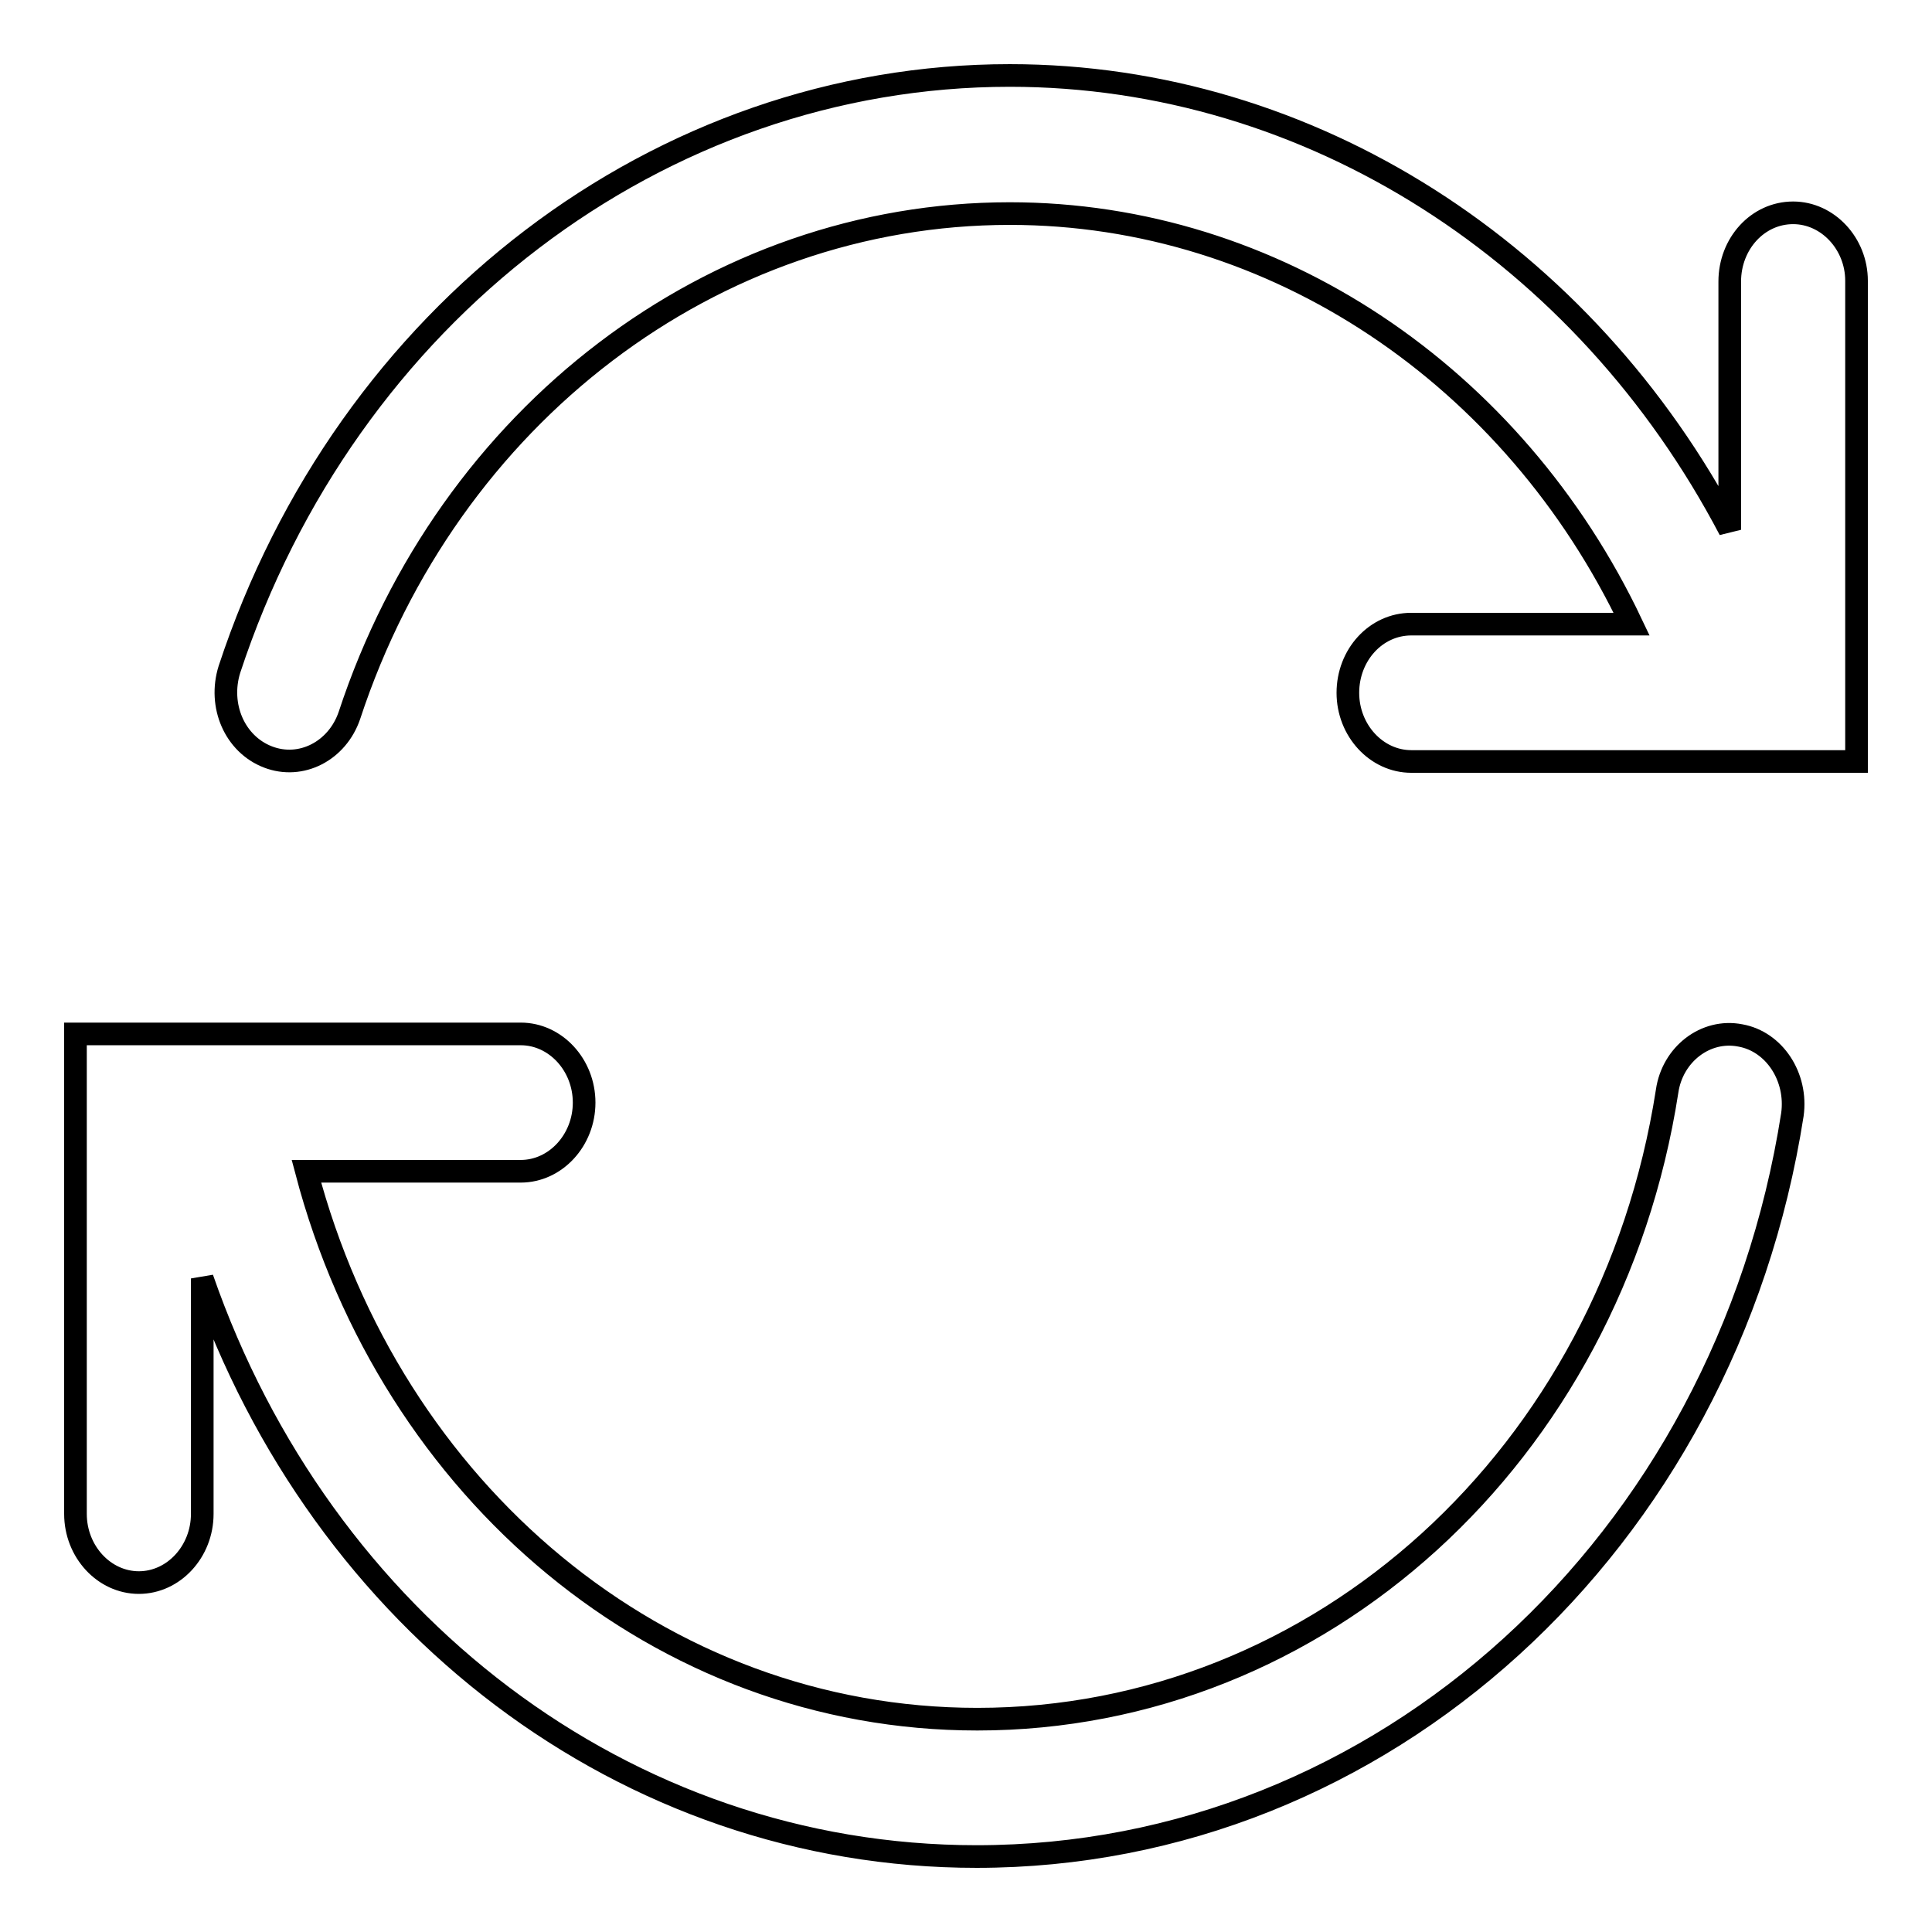 <?xml version="1.0" encoding="utf-8"?>
<!-- Svg Vector Icons : http://www.onlinewebfonts.com/icon -->
<!DOCTYPE svg PUBLIC "-//W3C//DTD SVG 1.1//EN" "http://www.w3.org/Graphics/SVG/1.1/DTD/svg11.dtd">
<svg version="1.1" xmlns="http://www.w3.org/2000/svg" xmlns:xlink="http://www.w3.org/1999/xlink" x="0px" y="0px" viewBox="0 0 256 256" enable-background="new 0 0 256 256" xml:space="preserve">
<g><g><path stroke-width="3" fill-opacity="0" stroke="#000000"  d="M237.6,28.2c-4.7,0-8.4,4.1-8.4,9.1v32.9C210,33.6,173.7,10,133.8,10C87.4,10,45.9,41.6,30.4,88.7c-1.5,4.8,0.7,9.9,5.1,11.6c4.4,1.7,9.2-0.8,10.8-5.5c13.1-39.8,48.2-66.5,87.5-66.5c35.1,0,66.8,21.5,82.4,54.4H187c-4.7,0-8.4,4.1-8.4,9.1s3.8,9.1,8.4,9.1h59V37.2C246,32.3,242.2,28.2,237.6,28.2z"/><path stroke-width="3" fill-opacity="0" stroke="#000000"  d="M230.6,137.2c-4.6-0.9-9,2.5-9.7,7.4c-7.5,48.2-46,83.2-91.4,83.2c-42,0-77.7-30.1-88.9-72.6H69c4.6,0,8.4-4.1,8.4-9.1s-3.8-9.1-8.4-9.1H10v63.6c0,5,3.8,9.1,8.4,9.1c4.6,0,8.4-4.1,8.4-9.1v-31.2C42.6,214.9,82.8,246,129.4,246c53.7,0,99.2-41.4,108.1-98.3C238.2,142.7,235.1,138,230.6,137.2z"/></g></g>
</svg>